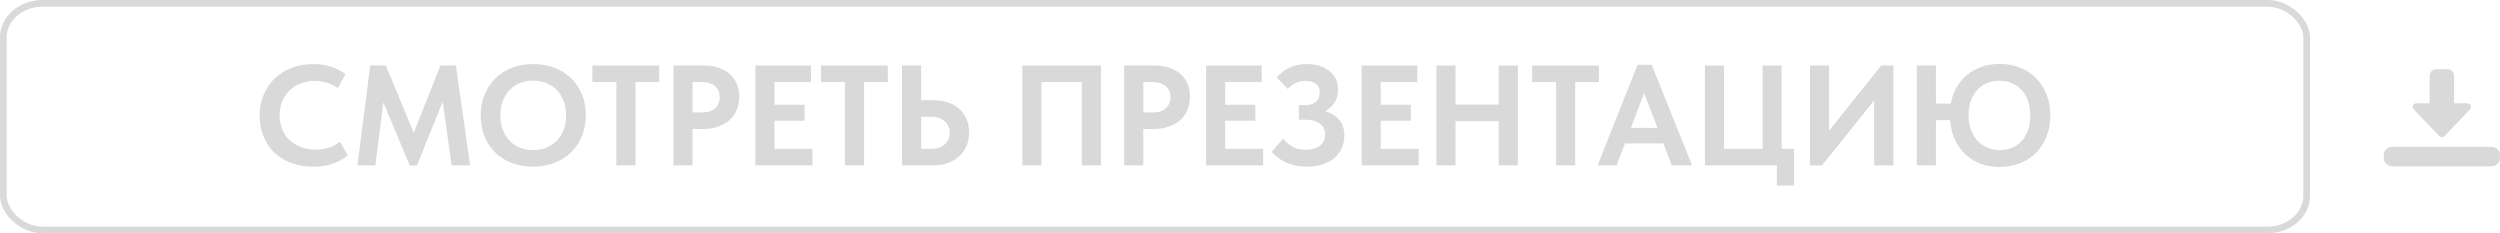 <?xml version="1.0" encoding="UTF-8"?> <svg xmlns="http://www.w3.org/2000/svg" xmlns:xlink="http://www.w3.org/1999/xlink" xml:space="preserve" width="95.294mm" height="8.892mm" version="1.1" style="shape-rendering:geometricPrecision; text-rendering:geometricPrecision; image-rendering:optimizeQuality; fill-rule:evenodd; clip-rule:evenodd" viewBox="0 0 5094.94 475.42"> <defs> <style type="text/css"> .str0 {stroke:#D9D9D9;stroke-width:13.58;stroke-miterlimit:22.926} .fil2 {fill:none} .fil1 {fill:#D9D9D9} .fil0 {fill:#D9D9D9;fill-rule:nonzero} </style> </defs> <g id="Слой_x0020_1">  <path class="fil0" d="M638.2 339.65c-16.68,0 -31.75,-2.57 -45.22,-7.71 -13.47,-5.14 -24.91,-12.26 -34.31,-21.37 -9.4,-9.12 -16.67,-20.07 -21.81,-32.86 -5.14,-12.79 -7.7,-26.75 -7.7,-41.87 0,-15.13 2.61,-29.13 7.85,-42.02 5.23,-12.89 12.6,-23.99 22.1,-33.29 9.5,-9.31 20.94,-16.62 34.31,-21.95 13.38,-5.34 28.2,-8 44.49,-8 13.96,0 26.32,1.84 37.08,5.52 10.76,3.68 20.5,8.63 29.22,14.83l-15.7 28.5c-6.78,-4.84 -14.25,-8.48 -22.39,-10.9 -8.14,-2.43 -16.38,-3.64 -24.72,-3.64 -10.28,0 -19.78,1.69 -28.5,5.09 -8.73,3.39 -16.29,8.14 -22.69,14.25 -6.39,6.11 -11.39,13.47 -14.98,22.1 -3.58,8.63 -5.38,18.08 -5.38,28.35 0,10.66 1.8,20.31 5.38,28.94 3.59,8.62 8.63,15.99 15.13,22.1 6.49,6.11 14.25,10.81 23.26,14.1 9.01,3.3 19.04,4.95 30.1,4.95 7.75,0 15.99,-1.12 24.72,-3.35 8.73,-2.23 16.67,-6.54 23.85,-12.94l16.57 27.91c-7.17,6.4 -16.72,11.87 -28.64,16.43 -11.92,4.56 -25.93,6.84 -42.02,6.84z"></path> <polygon id="1" class="fil0" points="754.51,133.47 786.21,133.47 843.21,270.72 897.58,133.47 928.99,133.47 958.07,337.03 920.27,337.03 902.24,207.33 849.6,337.31 835.06,337.31 781.27,208.78 764.98,337.03 728.34,337.03 "></polygon> <path id="2" class="fil0" d="M1086.6 305.91c9.5,0 18.37,-1.65 26.61,-4.94 8.24,-3.3 15.36,-7.95 21.37,-14.06 6.01,-6.11 10.71,-13.57 14.1,-22.34 3.4,-8.82 5.09,-18.61 5.09,-29.46 0,-10.67 -1.69,-20.36 -5.09,-29.18 -3.4,-8.77 -8.05,-16.24 -13.96,-22.34 -5.91,-6.11 -12.99,-10.81 -21.23,-14.2 -8.24,-3.4 -17.21,-5.09 -26.9,-5.09 -9.69,0 -18.61,1.65 -26.75,4.95 -8.14,3.29 -15.22,7.99 -21.23,14.2 -6.01,6.2 -10.67,13.67 -13.96,22.34 -3.29,8.73 -4.95,18.47 -4.95,29.33 0,10.85 1.65,20.59 4.95,29.32 3.29,8.67 7.9,16.14 13.82,22.34 5.91,6.2 12.99,10.9 21.23,14.2 8.24,3.29 17.21,4.94 26.9,4.94zm0 33.74c-16.29,0 -31.02,-2.57 -44.2,-7.71 -13.18,-5.14 -24.43,-12.36 -33.73,-21.66 -9.31,-9.3 -16.48,-20.35 -21.52,-33.15 -5.04,-12.79 -7.56,-26.85 -7.56,-42.17 0,-14.73 2.52,-28.45 7.56,-41.15 5.04,-12.7 12.21,-23.74 21.52,-33.15 9.3,-9.4 20.55,-16.77 33.73,-22.1 13.18,-5.34 27.91,-8 44.2,-8 15.9,0 30.44,2.57 43.62,7.7 13.18,5.14 24.52,12.36 34.03,21.66 9.5,9.31 16.81,20.35 21.95,33.15 5.14,12.8 7.7,26.85 7.7,42.17 0,14.74 -2.52,28.45 -7.56,41.15 -5.04,12.7 -12.26,23.75 -21.66,33.15 -9.4,9.4 -20.69,16.77 -33.88,22.1 -13.18,5.33 -27.91,8 -44.2,8z"></path> <polygon id="3" class="fil0" points="1256.13,167.2 1207.28,167.2 1207.28,133.47 1343.37,133.47 1343.37,167.2 1295.09,167.2 1295.09,337.03 1256.13,337.03 "></polygon> <path id="4" class="fil0" d="M1433.8 133.47c11.05,0 21.08,1.45 30.1,4.36 9.01,2.9 16.68,7.12 22.97,12.64 6.3,5.53 11.15,12.17 14.54,19.92 3.4,7.75 5.09,16.57 5.09,26.47 0,9.89 -1.69,18.9 -5.09,27.04 -3.39,8.14 -8.29,15.07 -14.68,20.79 -6.4,5.72 -14.2,10.18 -23.41,13.38 -9.21,3.2 -19.63,4.8 -31.26,4.8l-20.65 0 0 74.15 -38.97 0 0 -203.55 61.36 0zm-3.78 95.67c12.6,0 21.9,-3 27.91,-8.97 6.01,-6.01 9.01,-13.33 9.01,-22.01 0,-4.26 -0.73,-8.24 -2.18,-12.02 -1.45,-3.73 -3.68,-7.03 -6.69,-9.84 -3,-2.81 -6.88,-4.99 -11.63,-6.64 -4.75,-1.65 -10.42,-2.47 -17.01,-2.47l-18.03 0 0 61.94 18.61 0z"></path> <polygon id="5" class="fil0" points="1539.36,133.47 1652.77,133.47 1652.77,167.2 1578.33,167.2 1578.33,213.44 1639.68,213.44 1639.68,246.01 1578.33,246.01 1578.33,303.29 1655.68,303.29 1655.68,337.03 1539.36,337.03 "></polygon> <polygon id="6" class="fil0" points="1721.98,167.2 1673.13,167.2 1673.13,133.47 1809.22,133.47 1809.22,167.2 1760.94,167.2 1760.94,337.03 1721.98,337.03 "></polygon> <path id="7" class="fil0" d="M1838.3 133.47l38.97 0 0 70.66 24.43 0c10.85,0 20.79,1.5 29.81,4.51 9.01,3 16.72,7.37 23.11,13.09 6.4,5.72 11.39,12.65 14.98,20.79 3.58,8.14 5.38,17.25 5.38,27.33 0,10.28 -1.8,19.53 -5.38,27.77 -3.59,8.24 -8.58,15.27 -14.98,21.08 -6.39,5.82 -14.1,10.32 -23.11,13.53 -9.01,3.2 -18.95,4.8 -29.81,4.8l-63.39 0 0 -203.55zm58.16 169.82c12.79,0 22.49,-3.1 29.08,-9.26 6.59,-6.2 9.89,-14.1 9.89,-23.74 0,-9.06 -3.2,-16.72 -9.6,-23.02 -6.4,-6.25 -16.29,-9.4 -29.66,-9.4l-18.9 0 0 65.43 19.19 0z"></path> <polygon id="8" class="fil0" points="2083.44,133.47 2243.66,133.47 2243.66,337.03 2204.7,337.03 2204.7,167.2 2122.4,167.2 2122.4,337.03 2083.44,337.03 "></polygon> <path id="9" class="fil0" d="M2352.42 133.47c11.05,0 21.08,1.45 30.1,4.36 9.01,2.9 16.68,7.12 22.97,12.64 6.3,5.53 11.15,12.17 14.54,19.92 3.4,7.75 5.09,16.57 5.09,26.47 0,9.89 -1.69,18.9 -5.09,27.04 -3.39,8.14 -8.29,15.07 -14.68,20.79 -6.4,5.72 -14.2,10.18 -23.41,13.38 -9.21,3.2 -19.63,4.8 -31.26,4.8l-20.65 0 0 74.15 -38.97 0 0 -203.55 61.36 0zm-3.78 95.67c12.6,0 21.9,-3 27.91,-8.97 6.01,-6.01 9.01,-13.33 9.01,-22.01 0,-4.26 -0.73,-8.24 -2.18,-12.02 -1.45,-3.73 -3.68,-7.03 -6.69,-9.84 -3,-2.81 -6.88,-4.99 -11.63,-6.64 -4.75,-1.65 -10.42,-2.47 -17.01,-2.47l-18.03 0 0 61.94 18.61 0z"></path> <polygon id="10" class="fil0" points="2457.98,133.47 2571.39,133.47 2571.39,167.2 2496.95,167.2 2496.95,213.44 2558.3,213.44 2558.3,246.01 2496.95,246.01 2496.95,303.29 2574.29,303.29 2574.29,337.03 2457.98,337.03 "></polygon> <path id="11" class="fil0" d="M2662.99 339.65c-15.7,0 -29.51,-2.72 -41.44,-8.14 -11.92,-5.48 -21.96,-12.85 -30.1,-22.15l23.26 -26.51c4.84,5.81 11.05,11.05 18.61,15.6 7.56,4.61 16.86,6.89 27.91,6.89 11.44,0 20.84,-2.62 28.21,-7.9 7.37,-5.23 11.05,-13.14 11.05,-23.65 0,-4.31 -0.78,-8.24 -2.33,-11.82 -1.55,-3.64 -4.02,-6.74 -7.42,-9.36 -3.39,-2.61 -7.66,-4.75 -12.79,-6.3 -5.14,-1.55 -11.29,-2.33 -18.46,-2.33l-12.51 0 0 -29.66 12.51 0c9.5,0 16.86,-2.28 22.1,-6.83 5.23,-4.56 7.85,-10.81 7.85,-18.76 0,-8.53 -2.62,-14.64 -7.85,-18.32 -5.23,-3.68 -12.51,-5.52 -21.81,-5.52 -6.78,0 -13.09,1.3 -18.9,3.92 -5.82,2.61 -11.24,6.83 -16.29,12.65l-22.68 -23.56c6.2,-7.56 14.49,-14 24.86,-19.33 10.37,-5.34 22.54,-8 36.5,-8 9.3,0 17.88,1.21 25.73,3.64 7.85,2.42 14.59,5.91 20.21,10.47 5.62,4.51 9.98,9.98 13.09,16.38 3.1,6.39 4.65,13.67 4.65,21.81 0,10.42 -2.52,19.29 -7.56,26.56 -5.04,7.27 -11.34,13.04 -18.91,17.25 12.22,3.35 21.81,9.16 28.79,17.5 6.98,8.34 10.47,19 10.47,32.04 0,9.3 -1.74,17.88 -5.23,25.73 -3.49,7.85 -8.53,14.54 -15.12,20.11 -6.59,5.52 -14.64,9.84 -24.14,12.94 -9.5,3.1 -20.26,4.66 -32.28,4.66z"></path> <polygon id="12" class="fil0" points="2774.95,133.47 2888.36,133.47 2888.36,167.2 2813.91,167.2 2813.91,213.44 2875.27,213.44 2875.27,246.01 2813.91,246.01 2813.91,303.29 2891.26,303.29 2891.26,337.03 2774.95,337.03 "></polygon> <polygon id="13" class="fil0" points="3054.4,246.88 2966.29,246.88 2966.29,337.03 2927.32,337.03 2927.32,133.47 2966.29,133.47 2966.29,213.15 3054.4,213.15 3054.4,133.47 3093.37,133.47 3093.37,337.03 3054.4,337.03 "></polygon> <polygon id="14" class="fil0" points="3171.3,167.2 3122.45,167.2 3122.45,133.47 3258.54,133.47 3258.54,167.2 3210.26,167.2 3210.26,337.03 3171.3,337.03 "></polygon> <path id="15" class="fil0" d="M3337.34 132.02l28.79 0 82.29 205.01 -41.3 0 -17.16 -44.78 -78.22 0 -17.16 44.78 -38.68 0 81.42 -205.01zm-13.67 128.53l54.09 0 -27.04 -70.95 -27.04 70.95z"></path> <polygon id="16" class="fil0" points="3621.16,337.03 3474.6,337.03 3474.6,133.47 3513.56,133.47 3513.56,303.29 3592.08,303.29 3592.08,133.47 3631.04,133.47 3631.04,303.29 3656.34,303.29 3656.34,378.03 3621.16,378.03 "></polygon> <polygon id="17" class="fil0" points="3688.62,133.47 3727.59,133.47 3727.59,266.36 3834.01,133.47 3858.73,133.47 3858.73,337.03 3819.48,337.03 3819.48,204.71 3713.34,337.03 3688.62,337.03 "></polygon> <path id="18" class="fil0" d="M3945.39 211.11l30.24 0c2.13,-11.83 6.01,-22.69 11.63,-32.57 5.62,-9.89 12.7,-18.42 21.23,-25.59 8.53,-7.18 18.42,-12.75 29.66,-16.72 11.24,-3.97 23.65,-5.96 37.22,-5.96 15.31,0 29.27,2.57 41.87,7.71 12.6,5.14 23.46,12.36 32.57,21.66 9.12,9.3 16.19,20.4 21.23,33.29 5.04,12.89 7.56,27.09 7.56,42.6 0,15.12 -2.47,29.08 -7.42,41.87 -4.95,12.79 -11.92,23.85 -20.94,33.15 -9.01,9.3 -19.87,16.57 -32.57,21.81 -12.7,5.23 -26.8,7.85 -42.31,7.85 -14.54,0 -27.77,-2.28 -39.69,-6.83 -11.92,-4.51 -22.25,-11 -30.97,-19.39 -8.72,-8.43 -15.7,-18.46 -20.94,-30.14 -5.23,-11.73 -8.43,-24.72 -9.59,-39.01l-28.79 0 0 92.18 -38.97 0 0 -203.55 38.97 0 0 77.64zm129.99 94.79c9.3,0 17.74,-1.6 25.3,-4.8 7.56,-3.2 14.1,-7.85 19.63,-13.96 5.52,-6.11 9.79,-13.52 12.79,-22.24 3,-8.73 4.51,-18.61 4.51,-29.66 0,-10.66 -1.5,-20.35 -4.51,-29.08 -3,-8.73 -7.27,-16.19 -12.79,-22.39 -5.52,-6.2 -12.12,-10.96 -19.77,-14.25 -7.66,-3.29 -16.05,-4.95 -25.16,-4.95 -9.11,0 -17.55,1.55 -25.3,4.66 -7.75,3.1 -14.44,7.66 -20.07,13.67 -5.62,6.01 -10.03,13.28 -13.23,21.81 -3.2,8.53 -4.8,18.22 -4.8,29.08 0,11.24 1.6,21.32 4.8,30.24 3.2,8.92 7.61,16.48 13.23,22.69 5.62,6.2 12.31,10.95 20.07,14.25 7.75,3.29 16.19,4.94 25.3,4.94z"></path> <g id="_1769757633552"> <path class="fil1" d="M4858.04 322.37c0.2,4.43 1.28,7.96 6.12,12.45 3.59,3.34 8.73,4.27 13.78,4.27l197.12 0c4.95,0 9.91,-0.87 13.54,-4.04 5.08,-4.45 6.16,-8.34 6.36,-12.99l0 -6.57c0,-8.28 -7.91,-16.19 -16.19,-16.19l-204.52 0c-8.28,0 -16.19,7.91 -16.19,16.19l0 6.88z"></path> <path class="fil1" d="M4951.5 155.38l0 55.06 -27.76 0c-3.36,0 -6.48,3.21 -6.48,8.33 0,3.14 4.29,6.83 6.13,8.68 1.35,1.35 2.35,2.36 3.71,3.7l11.1 11.57c0.81,0.92 0.82,1.15 1.63,2.07l5.78 5.79c2.61,2.61 4.53,4.99 7.18,7.63l14.78 15.29c5.42,6.48 10.25,10.12 17.72,0.33l44.08 -46.16c4.34,-4.34 6.36,-5.44 6.36,-10.76 0,-2.89 -3.59,-6.48 -6.48,-6.48l-27.76 0 0 -55.06c0,-8.91 -5.43,-14.34 -14.34,-14.34l-21.28 0c-8.92,0 -14.34,5.43 -14.34,14.34z"></path> </g> <rect class="fil2 str0" x="6.79" y="6.78" width="4694.17" height="461.85" rx="80.09" ry="69.43"></rect> </g> </svg> 